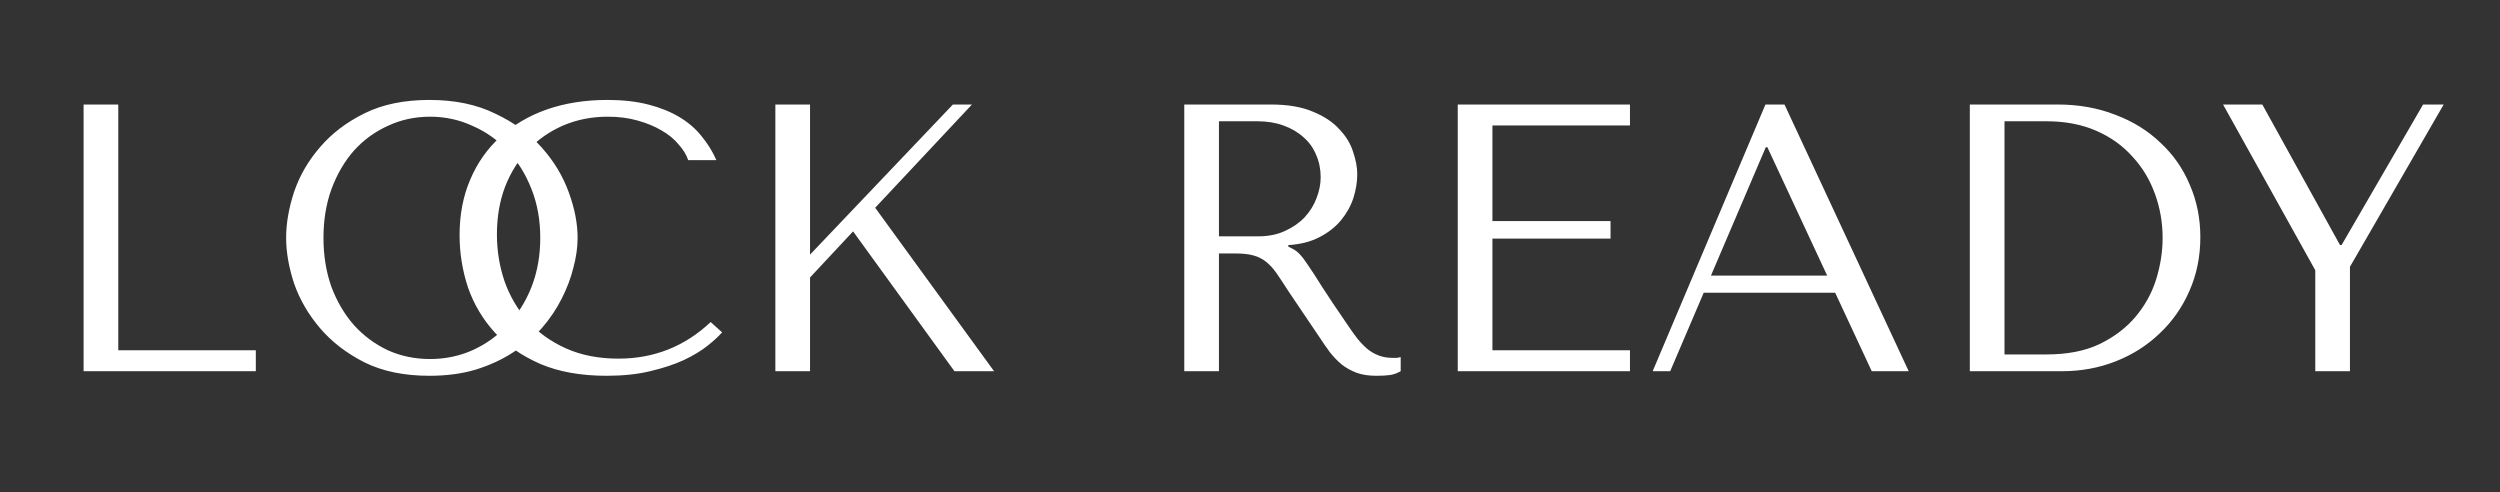 <?xml version="1.0" encoding="UTF-8"?> <svg xmlns="http://www.w3.org/2000/svg" width="330" height="65" viewBox="0 0 330 65" fill="none"><rect x="0" y="0" width="330" height="65" fill="#333333" stroke="none"/><path d="M11.035 49V13.795H15.612V46.234H33.768V49H11.035ZM37.769 31.397C37.769 29.486 38.121 27.458 38.825 25.312C39.563 23.166 40.703 21.204 42.245 19.427C43.788 17.617 45.749 16.125 48.13 14.951C50.51 13.778 53.36 13.191 56.68 13.191C60.033 13.191 62.933 13.795 65.38 15.002C67.862 16.175 69.907 17.667 71.516 19.478C73.126 21.288 74.316 23.267 75.087 25.412C75.858 27.525 76.244 29.52 76.244 31.397C76.244 32.638 76.059 33.946 75.691 35.32C75.355 36.695 74.836 38.07 74.132 39.444C73.461 40.785 72.589 42.076 71.516 43.317C70.443 44.524 69.169 45.597 67.694 46.536C66.252 47.474 64.609 48.229 62.765 48.799C60.955 49.335 58.926 49.603 56.68 49.603C53.36 49.603 50.51 49.017 48.13 47.843C45.749 46.636 43.788 45.127 42.245 43.317C40.703 41.506 39.563 39.545 38.825 37.432C38.121 35.287 37.769 33.275 37.769 31.397ZM42.698 31.397C42.698 33.744 43.05 35.907 43.754 37.885C44.492 39.83 45.481 41.506 46.722 42.914C47.996 44.323 49.488 45.429 51.198 46.234C52.908 47.005 54.769 47.391 56.78 47.391C58.758 47.391 60.619 47.005 62.363 46.234C64.14 45.429 65.682 44.323 66.99 42.914C68.331 41.506 69.387 39.83 70.158 37.885C70.93 35.907 71.315 33.744 71.315 31.397C71.315 29.05 70.93 26.904 70.158 24.96C69.387 22.982 68.331 21.288 66.99 19.88C65.682 18.472 64.14 17.382 62.363 16.611C60.619 15.806 58.758 15.404 56.78 15.404C54.769 15.404 52.908 15.806 51.198 16.611C49.488 17.382 47.996 18.472 46.722 19.88C45.481 21.288 44.492 22.982 43.754 24.96C43.05 26.904 42.698 29.05 42.698 31.397ZM93.808 42.512L95.317 43.87C94.881 44.373 94.244 44.96 93.406 45.63C92.567 46.301 91.511 46.938 90.237 47.541C88.997 48.111 87.521 48.598 85.811 49C84.135 49.402 82.224 49.603 80.078 49.603C76.692 49.603 73.775 49.084 71.327 48.044C68.879 46.971 66.868 45.58 65.292 43.87C63.716 42.127 62.542 40.148 61.771 37.935C61.033 35.689 60.665 33.392 60.665 31.045C60.665 28.329 61.134 25.882 62.073 23.702C63.012 21.489 64.336 19.612 66.046 18.07C67.756 16.494 69.801 15.287 72.182 14.448C74.596 13.61 77.261 13.191 80.178 13.191C82.19 13.191 83.984 13.392 85.56 13.795C87.136 14.197 88.51 14.75 89.684 15.454C90.858 16.158 91.83 16.997 92.601 17.969C93.406 18.941 94.059 19.997 94.562 21.137H90.841C90.606 20.433 90.187 19.746 89.583 19.075C89.013 18.371 88.259 17.751 87.32 17.215C86.415 16.678 85.359 16.242 84.152 15.907C82.978 15.572 81.671 15.404 80.229 15.404C78.117 15.404 76.155 15.79 74.344 16.561C72.567 17.332 71.025 18.405 69.718 19.779C68.41 21.154 67.387 22.797 66.65 24.708C65.945 26.586 65.593 28.665 65.593 30.945C65.593 33.09 65.929 35.153 66.599 37.131C67.303 39.109 68.326 40.852 69.667 42.361C71.008 43.87 72.685 45.077 74.697 45.982C76.708 46.888 79.022 47.34 81.637 47.34C86.331 47.34 90.388 45.731 93.808 42.512ZM102.347 49V13.795H106.924V33.61L125.784 13.795H128.299L115.524 27.424L131.216 49H125.985L112.607 30.542L106.924 36.628V49H102.347ZM156.324 13.795H167.741C169.987 13.795 171.848 14.113 173.324 14.75C174.799 15.354 175.956 16.125 176.794 17.064C177.666 17.969 178.269 18.958 178.604 20.031C178.973 21.104 179.158 22.093 179.158 22.998C179.158 24.004 178.99 25.044 178.655 26.116C178.319 27.156 177.783 28.128 177.045 29.034C176.308 29.939 175.352 30.693 174.179 31.297C173.039 31.9 171.664 32.252 170.055 32.353V32.554L170.557 32.806C170.96 33.007 171.295 33.258 171.563 33.56C171.865 33.862 172.234 34.348 172.67 35.018C173.139 35.689 173.759 36.645 174.531 37.885C175.302 39.092 176.392 40.718 177.8 42.764C178.269 43.468 178.722 44.105 179.158 44.675C179.594 45.211 180.046 45.681 180.516 46.083C180.985 46.452 181.488 46.737 182.024 46.938C182.561 47.139 183.181 47.24 183.885 47.24C184.053 47.24 184.221 47.24 184.388 47.24C184.556 47.206 184.723 47.173 184.891 47.139V49C184.422 49.268 183.952 49.436 183.483 49.503C183.013 49.57 182.41 49.603 181.672 49.603C180.666 49.603 179.795 49.469 179.057 49.201C178.353 48.933 177.716 48.581 177.146 48.145C176.576 47.676 176.039 47.122 175.537 46.485C175.067 45.848 174.581 45.144 174.078 44.373L170.105 38.489C169.501 37.55 168.982 36.762 168.546 36.125C168.11 35.488 167.64 34.968 167.138 34.566C166.635 34.163 166.065 33.878 165.428 33.711C164.824 33.543 164.053 33.459 163.114 33.459H160.901V49H156.324V13.795ZM160.901 16.008V31.196H166.081C167.423 31.196 168.596 30.961 169.602 30.492C170.641 30.023 171.513 29.419 172.217 28.681C172.921 27.91 173.441 27.072 173.776 26.167C174.145 25.228 174.329 24.306 174.329 23.401C174.329 22.328 174.128 21.339 173.726 20.433C173.357 19.528 172.804 18.757 172.066 18.12C171.329 17.449 170.44 16.93 169.401 16.561C168.395 16.192 167.255 16.008 165.981 16.008H160.901ZM192.424 13.795H215.156V16.561H197V29.184H212.591V31.498H197V46.234H215.156V49H192.424V13.795ZM242.243 38.639H224.891L220.465 49H218.152L233.039 13.795H235.554L251.949 49H247.071L242.243 38.639ZM241.186 36.376L233.29 19.427H233.089L225.847 36.376H241.186ZM260.017 49V13.795H271.585C274.368 13.795 276.916 14.247 279.229 15.152C281.543 16.024 283.521 17.248 285.164 18.824C286.841 20.366 288.131 22.21 289.037 24.356C289.976 26.502 290.445 28.816 290.445 31.297C290.445 33.878 289.959 36.259 288.986 38.438C288.048 40.584 286.74 42.445 285.064 44.021C283.421 45.597 281.493 46.821 279.28 47.692C277.067 48.564 274.703 49 272.188 49H260.017ZM264.594 46.787H270.126C272.876 46.787 275.206 46.334 277.117 45.429C279.062 44.49 280.654 43.283 281.895 41.808C283.136 40.333 284.041 38.69 284.611 36.879C285.181 35.035 285.466 33.208 285.466 31.397C285.466 29.386 285.131 27.458 284.46 25.613C283.789 23.736 282.8 22.093 281.493 20.685C280.219 19.243 278.626 18.103 276.715 17.265C274.804 16.427 272.608 16.008 270.126 16.008H264.594V46.787ZM293.445 13.795H298.625L308.885 32.353H309.086L319.849 13.795H322.565L310.193 35.22V49H305.616V35.672L293.445 13.795Z" fill="white"></path></svg> 
